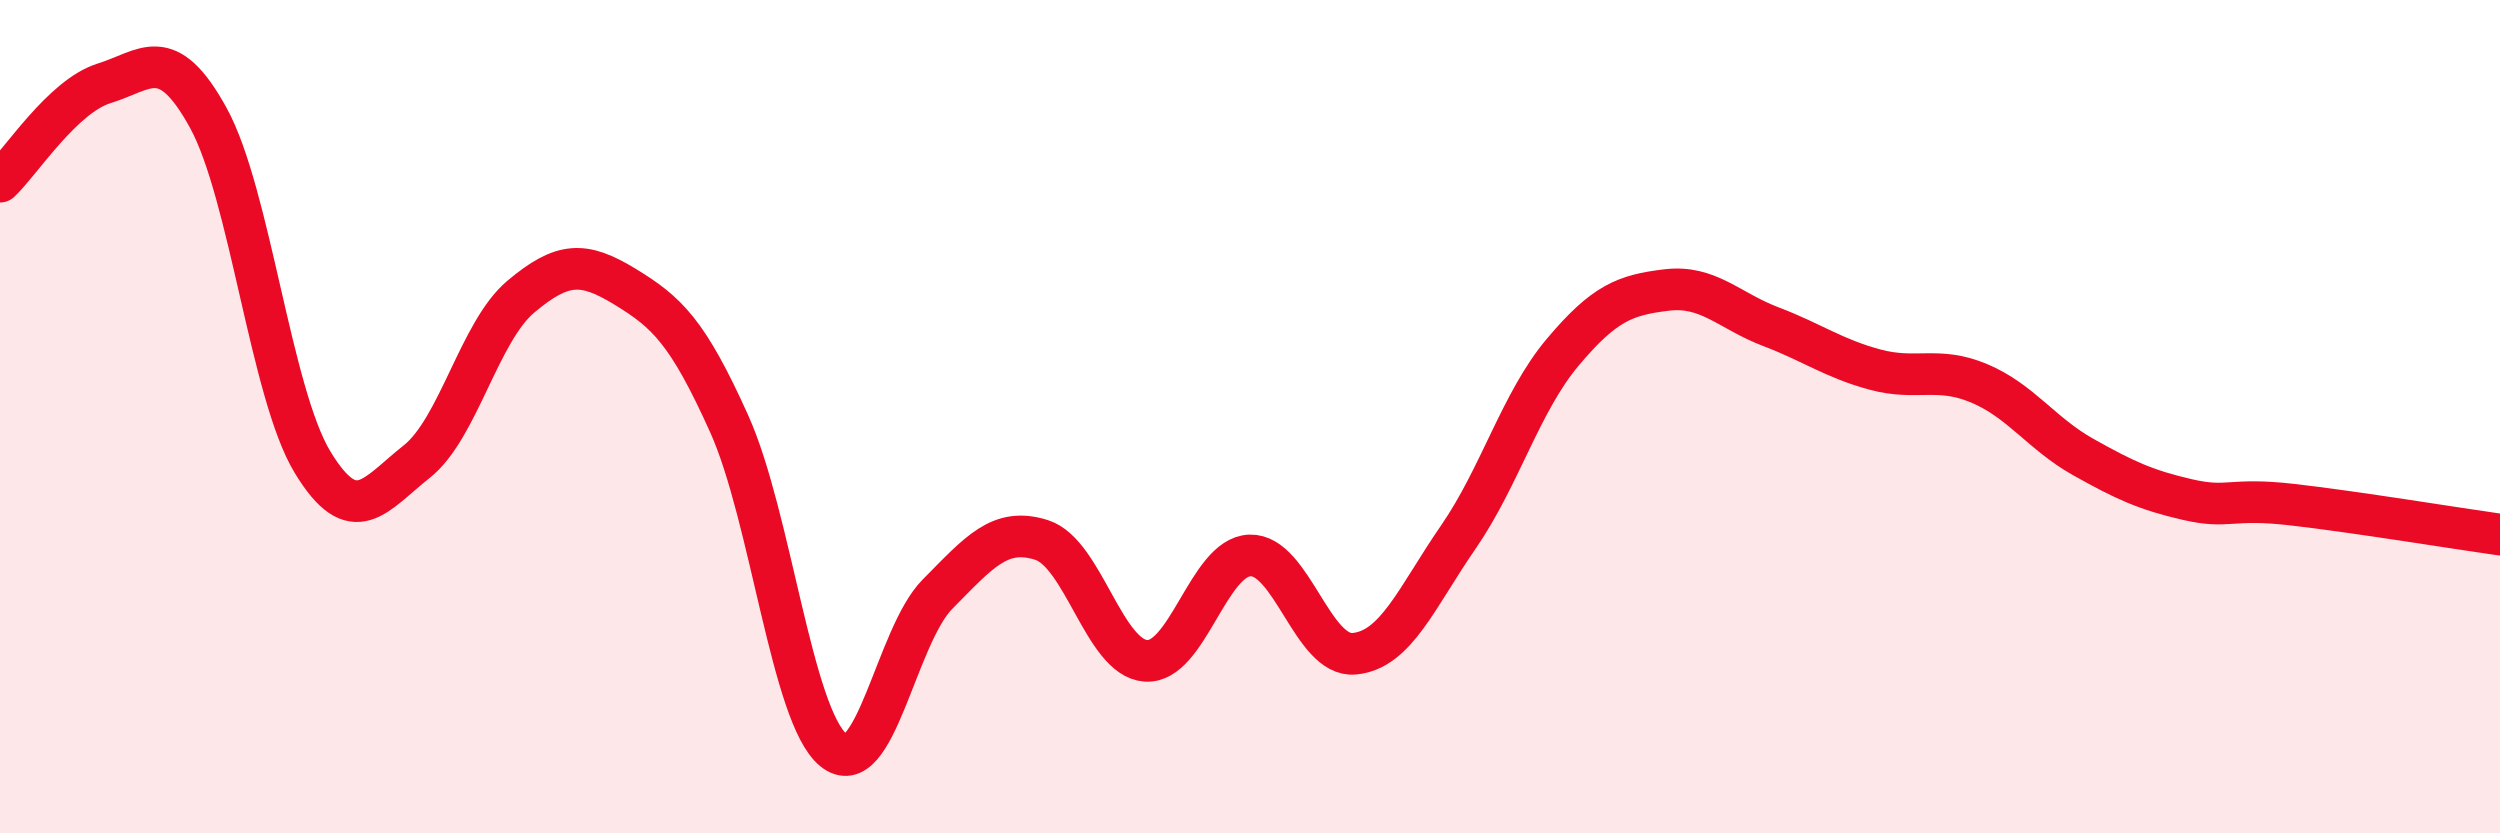 
    <svg width="60" height="20" viewBox="0 0 60 20" xmlns="http://www.w3.org/2000/svg">
      <path
        d="M 0,4.36 C 0.5,3.89 1.5,2.31 2.5,2 C 3.5,1.69 4,1.01 5,2.83 C 6,4.65 6.5,9.44 7.5,11.09 C 8.5,12.74 9,11.87 10,11.08 C 11,10.29 11.5,7.96 12.5,7.12 C 13.5,6.28 14,6.27 15,6.88 C 16,7.49 16.5,7.95 17.5,10.17 C 18.5,12.39 19,17.18 20,18 C 21,18.82 21.5,15.27 22.5,14.26 C 23.5,13.25 24,12.64 25,12.96 C 26,13.28 26.5,15.79 27.5,15.86 C 28.5,15.93 29,13.36 30,13.33 C 31,13.3 31.5,15.78 32.5,15.69 C 33.5,15.6 34,14.34 35,12.89 C 36,11.44 36.5,9.65 37.5,8.46 C 38.5,7.27 39,7.08 40,6.96 C 41,6.84 41.5,7.46 42.5,7.84 C 43.5,8.22 44,8.6 45,8.87 C 46,9.14 46.5,8.78 47.5,9.2 C 48.5,9.62 49,10.41 50,10.97 C 51,11.53 51.5,11.76 52.5,11.99 C 53.5,12.22 53.5,11.94 55,12.11 C 56.5,12.28 59,12.69 60,12.83L60 20L0 20Z"
        fill="#EB0A25"
        opacity="0.1"
        stroke-linecap="round"
        stroke-linejoin="round"
      />
      <path
        d="M 0,4.36 C 0.5,3.89 1.5,2.31 2.5,2 C 3.5,1.69 4,1.01 5,2.83 C 6,4.65 6.5,9.44 7.5,11.09 C 8.5,12.74 9,11.87 10,11.08 C 11,10.29 11.5,7.96 12.5,7.12 C 13.5,6.28 14,6.27 15,6.88 C 16,7.49 16.5,7.95 17.5,10.17 C 18.5,12.39 19,17.18 20,18 C 21,18.82 21.5,15.27 22.5,14.26 C 23.5,13.25 24,12.64 25,12.96 C 26,13.28 26.5,15.79 27.5,15.86 C 28.5,15.93 29,13.36 30,13.33 C 31,13.3 31.5,15.78 32.5,15.69 C 33.5,15.6 34,14.34 35,12.89 C 36,11.44 36.5,9.65 37.5,8.46 C 38.5,7.27 39,7.08 40,6.96 C 41,6.84 41.5,7.46 42.5,7.84 C 43.5,8.22 44,8.6 45,8.87 C 46,9.14 46.5,8.78 47.5,9.2 C 48.5,9.62 49,10.41 50,10.97 C 51,11.53 51.5,11.76 52.5,11.99 C 53.5,12.22 53.5,11.94 55,12.11 C 56.5,12.28 59,12.69 60,12.83"
        stroke="#EB0A25"
        stroke-width="1"
        fill="none"
        stroke-linecap="round"
        stroke-linejoin="round"
      />
    </svg>
  